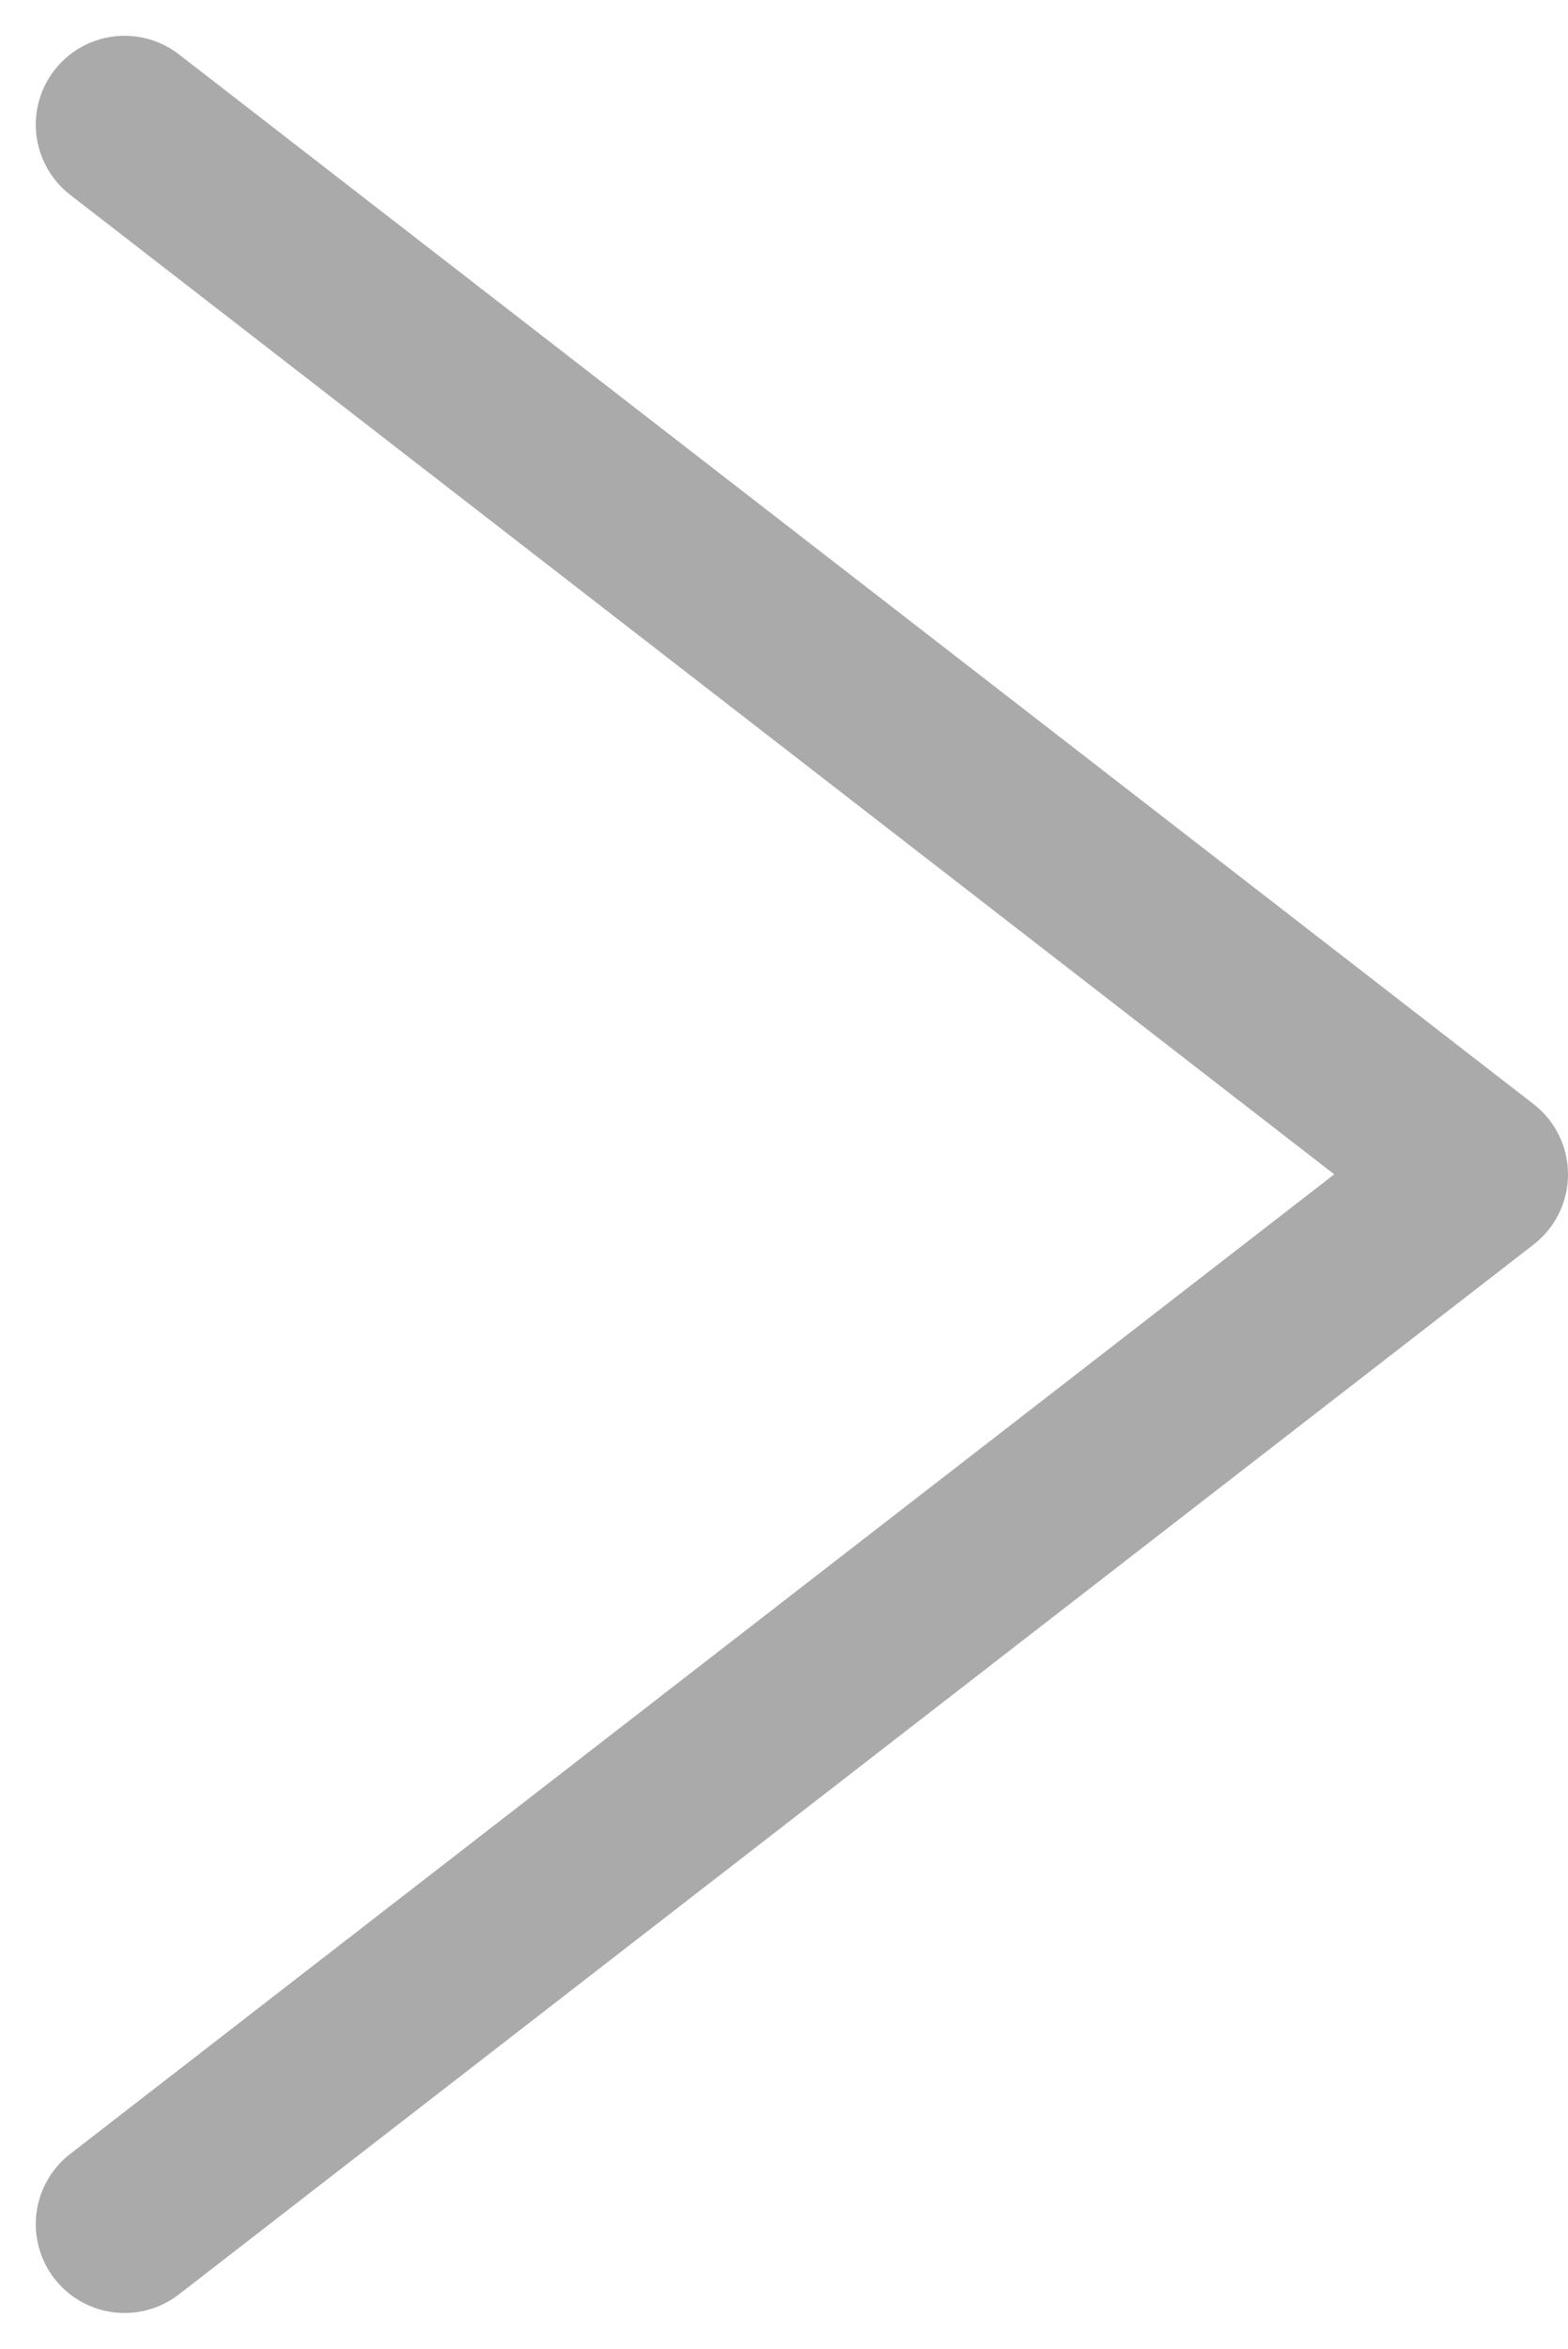 <svg xmlns="http://www.w3.org/2000/svg" width="17.66" height="26.445" viewBox="0 0 17.66 26.445"><defs><style>.a{fill:none;stroke:#aaa;stroke-linecap:round;stroke-linejoin:round;stroke-width:2px;}</style></defs><path class="a" d="M23.639,0,11.82,15.257,0,0" transform="translate(1.403 25.042) rotate(-90)"/></svg>